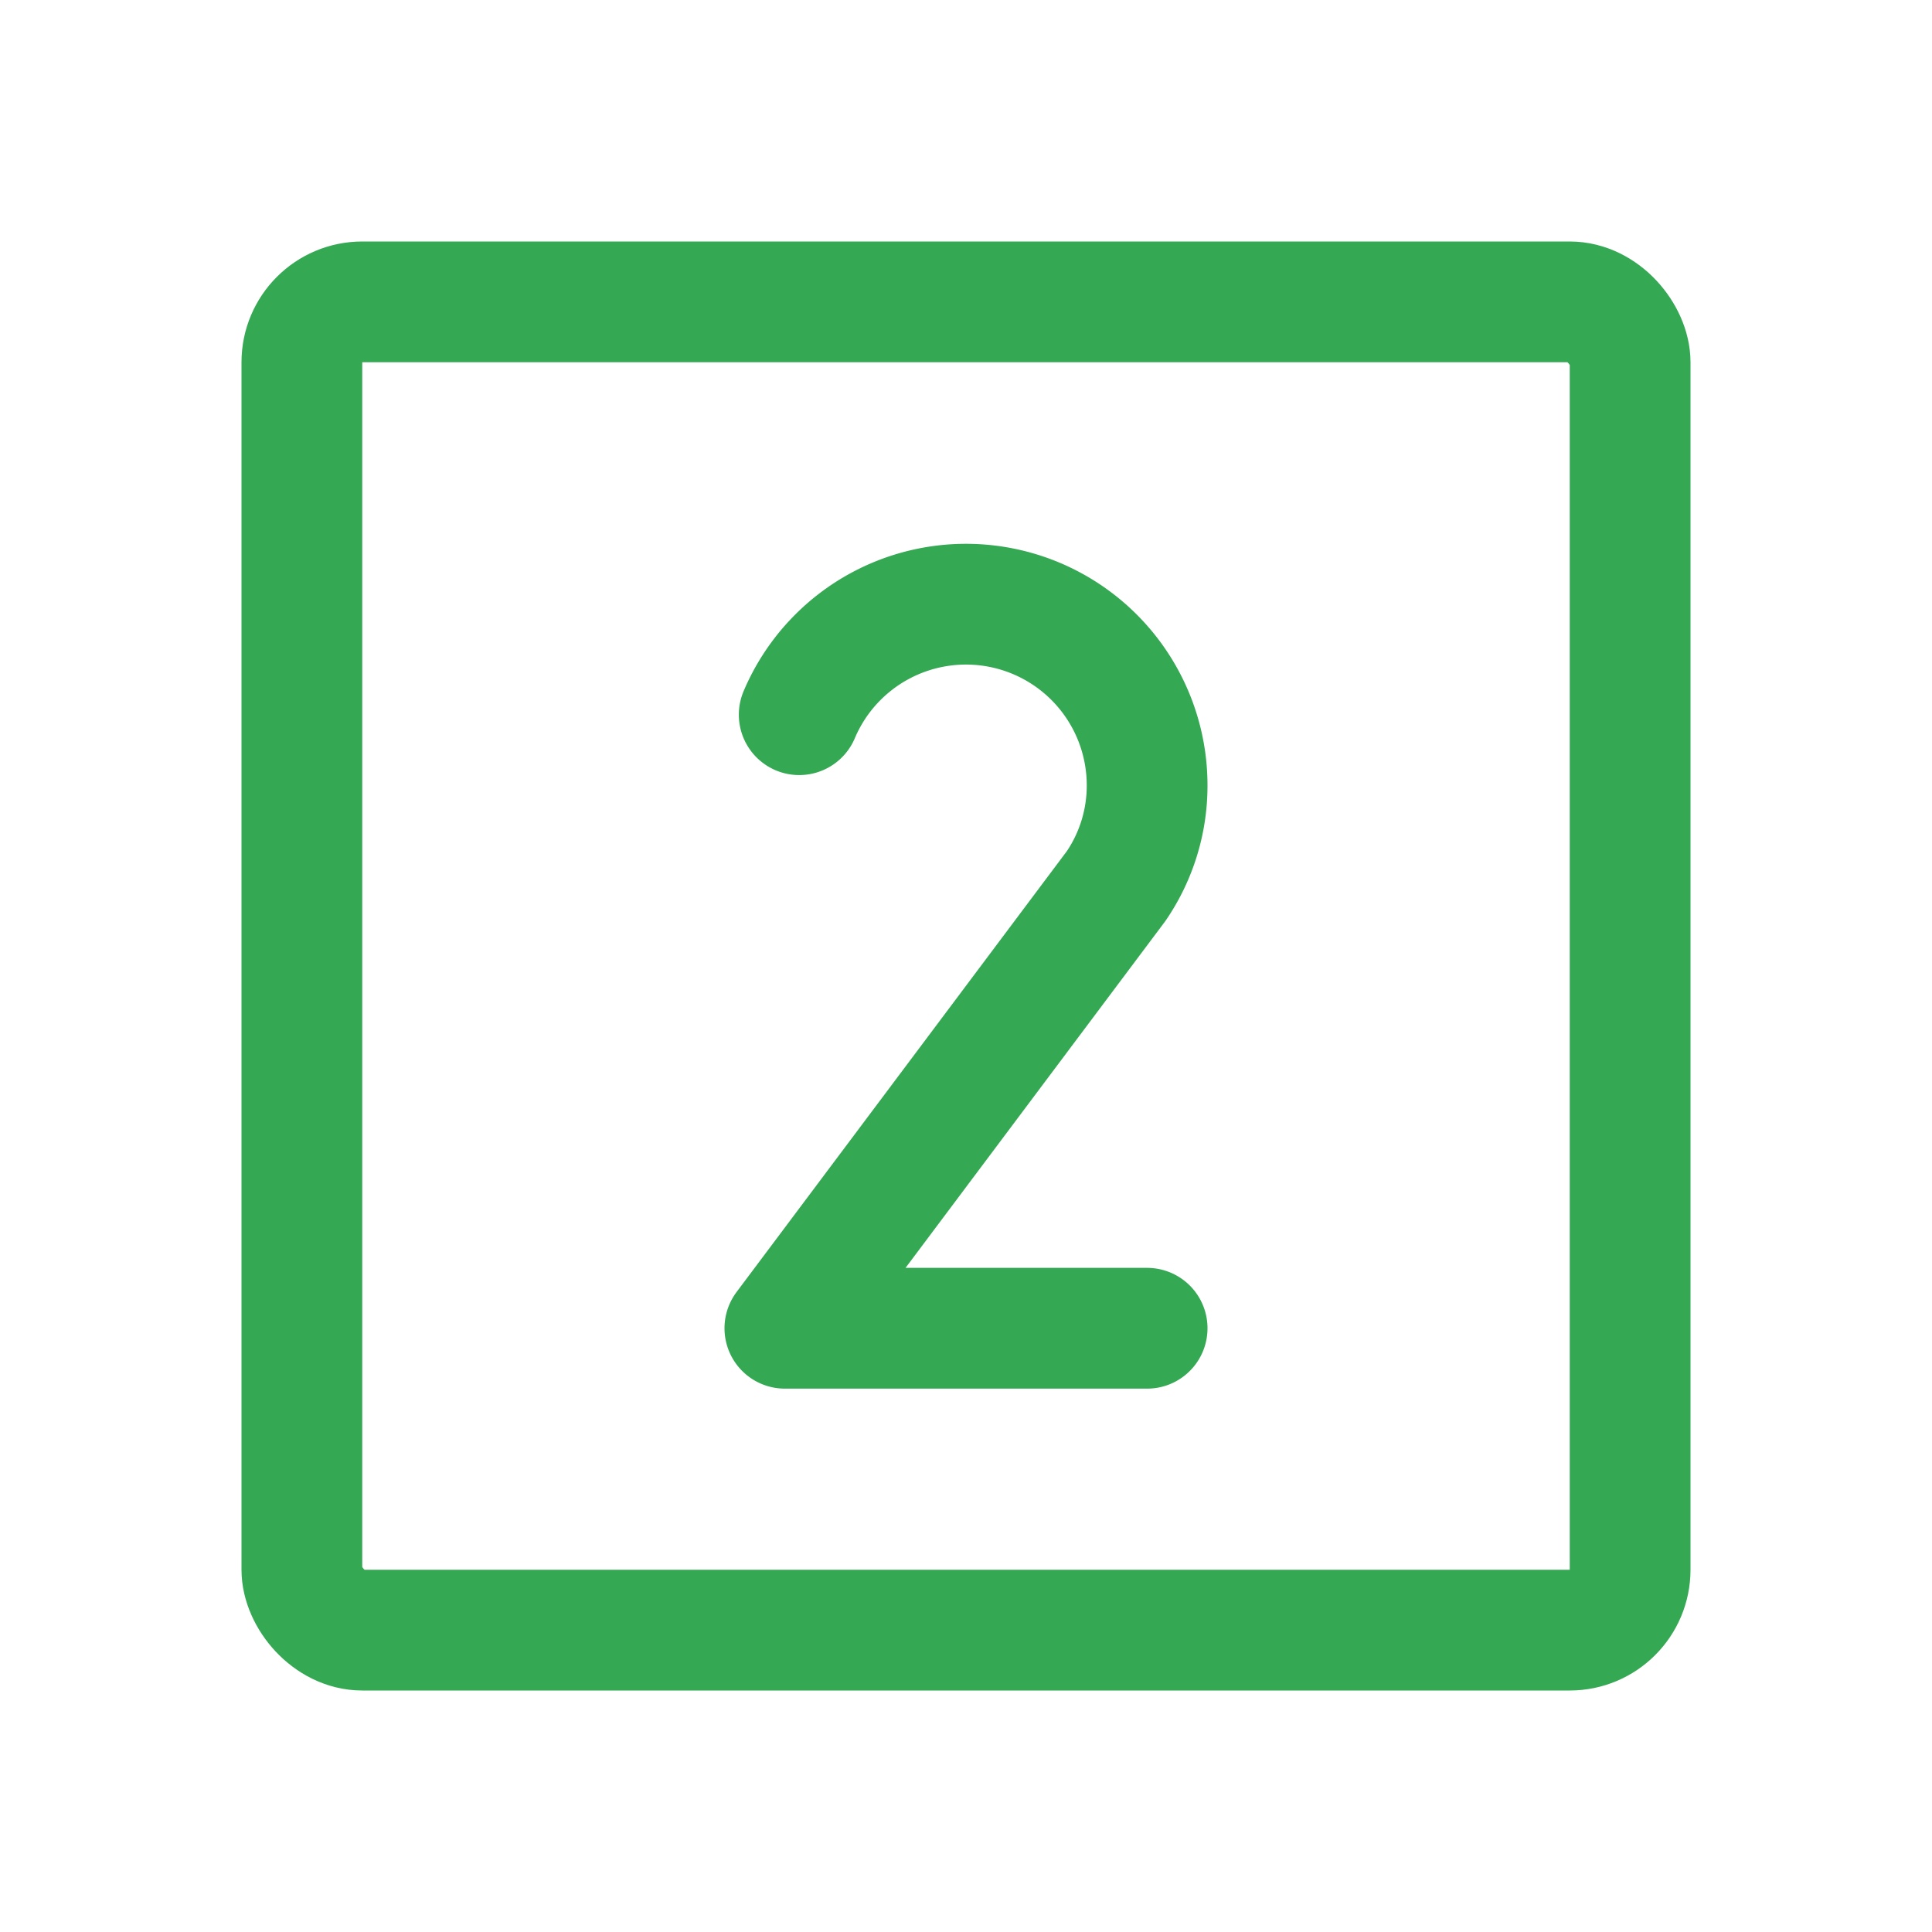 <svg viewBox="0 0 256 256" xmlns="http://www.w3.org/2000/svg"><rect fill="none" height="256" width="256"></rect><rect fill="none" height="176" rx="8" stroke="#34a853" stroke-linecap="round" stroke-linejoin="round" stroke-width="16px" width="176" x="40" y="40" original-stroke="#000000"></rect><path d="M105.9,94.7A24,24,0,0,1,152,104a23.6,23.6,0,0,1-4.1,13.4h0L104,176h48" fill="none" stroke="#34a853" stroke-linecap="round" stroke-linejoin="round" stroke-width="16px" original-stroke="#000000"></path></svg>